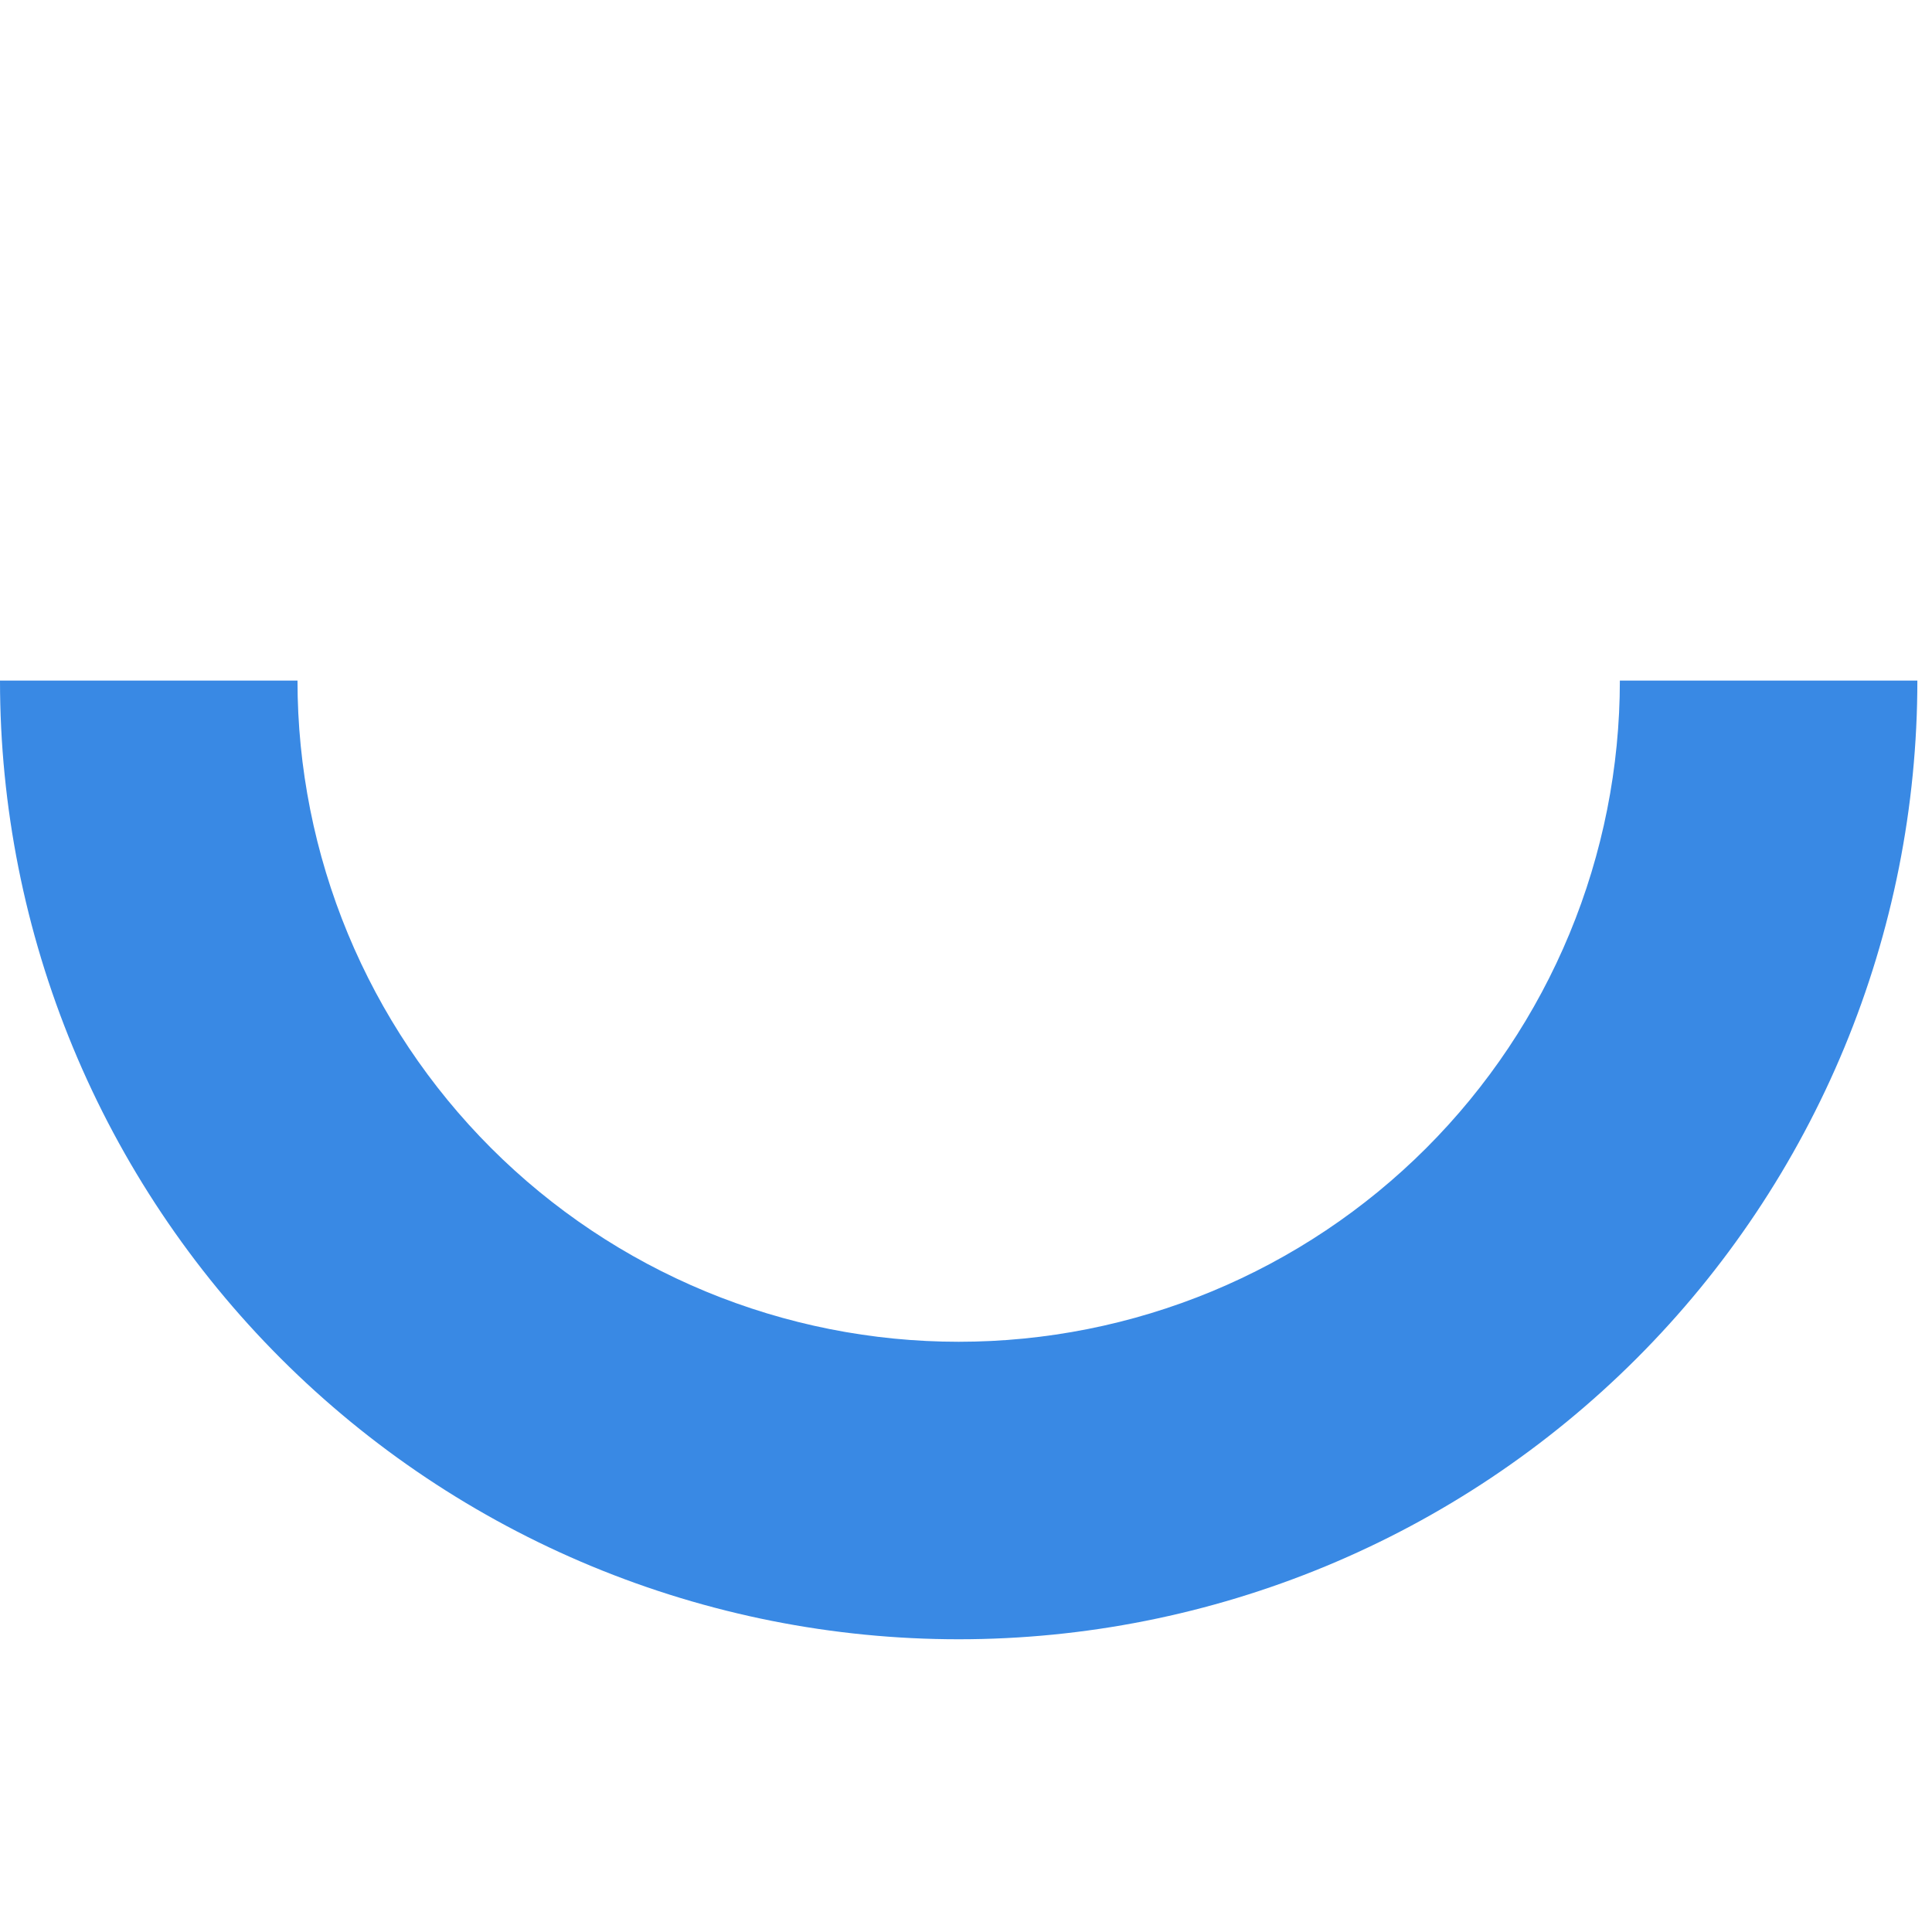 <?xml version="1.0" encoding="UTF-8"?> <svg xmlns="http://www.w3.org/2000/svg" width="331" height="331" viewBox="0 0 331 331" fill="none"><g clip-path="url(#clip0_14_8)"><path d="M328.492 116.602C328.492 138.171 324.244 159.529 315.99 179.457C307.736 199.384 295.637 217.49 280.386 232.742C265.134 247.994 247.028 260.092 227.101 268.346C207.173 276.6 185.815 280.848 164.246 280.848C142.677 280.848 121.319 276.6 101.392 268.346C81.465 260.092 63.358 247.994 48.107 232.742C32.855 217.49 20.757 199.384 12.502 179.457C4.248 159.529 -1.88563e-06 138.171 0 116.602L50.969 116.602C50.969 131.478 53.899 146.208 59.592 159.951C65.285 173.695 73.629 186.182 84.147 196.701C94.666 207.22 107.154 215.564 120.897 221.256C134.64 226.949 149.37 229.879 164.246 229.879C179.122 229.879 193.852 226.949 207.595 221.256C221.339 215.564 233.826 207.22 244.345 196.701C254.864 186.182 263.208 173.695 268.9 159.951C274.593 146.208 277.523 131.478 277.523 116.602H328.492Z" fill="#3989E4"></path></g><defs><clipPath id="clip0_14_8"><rect width="331" height="331" fill="white"></rect></clipPath></defs></svg> 